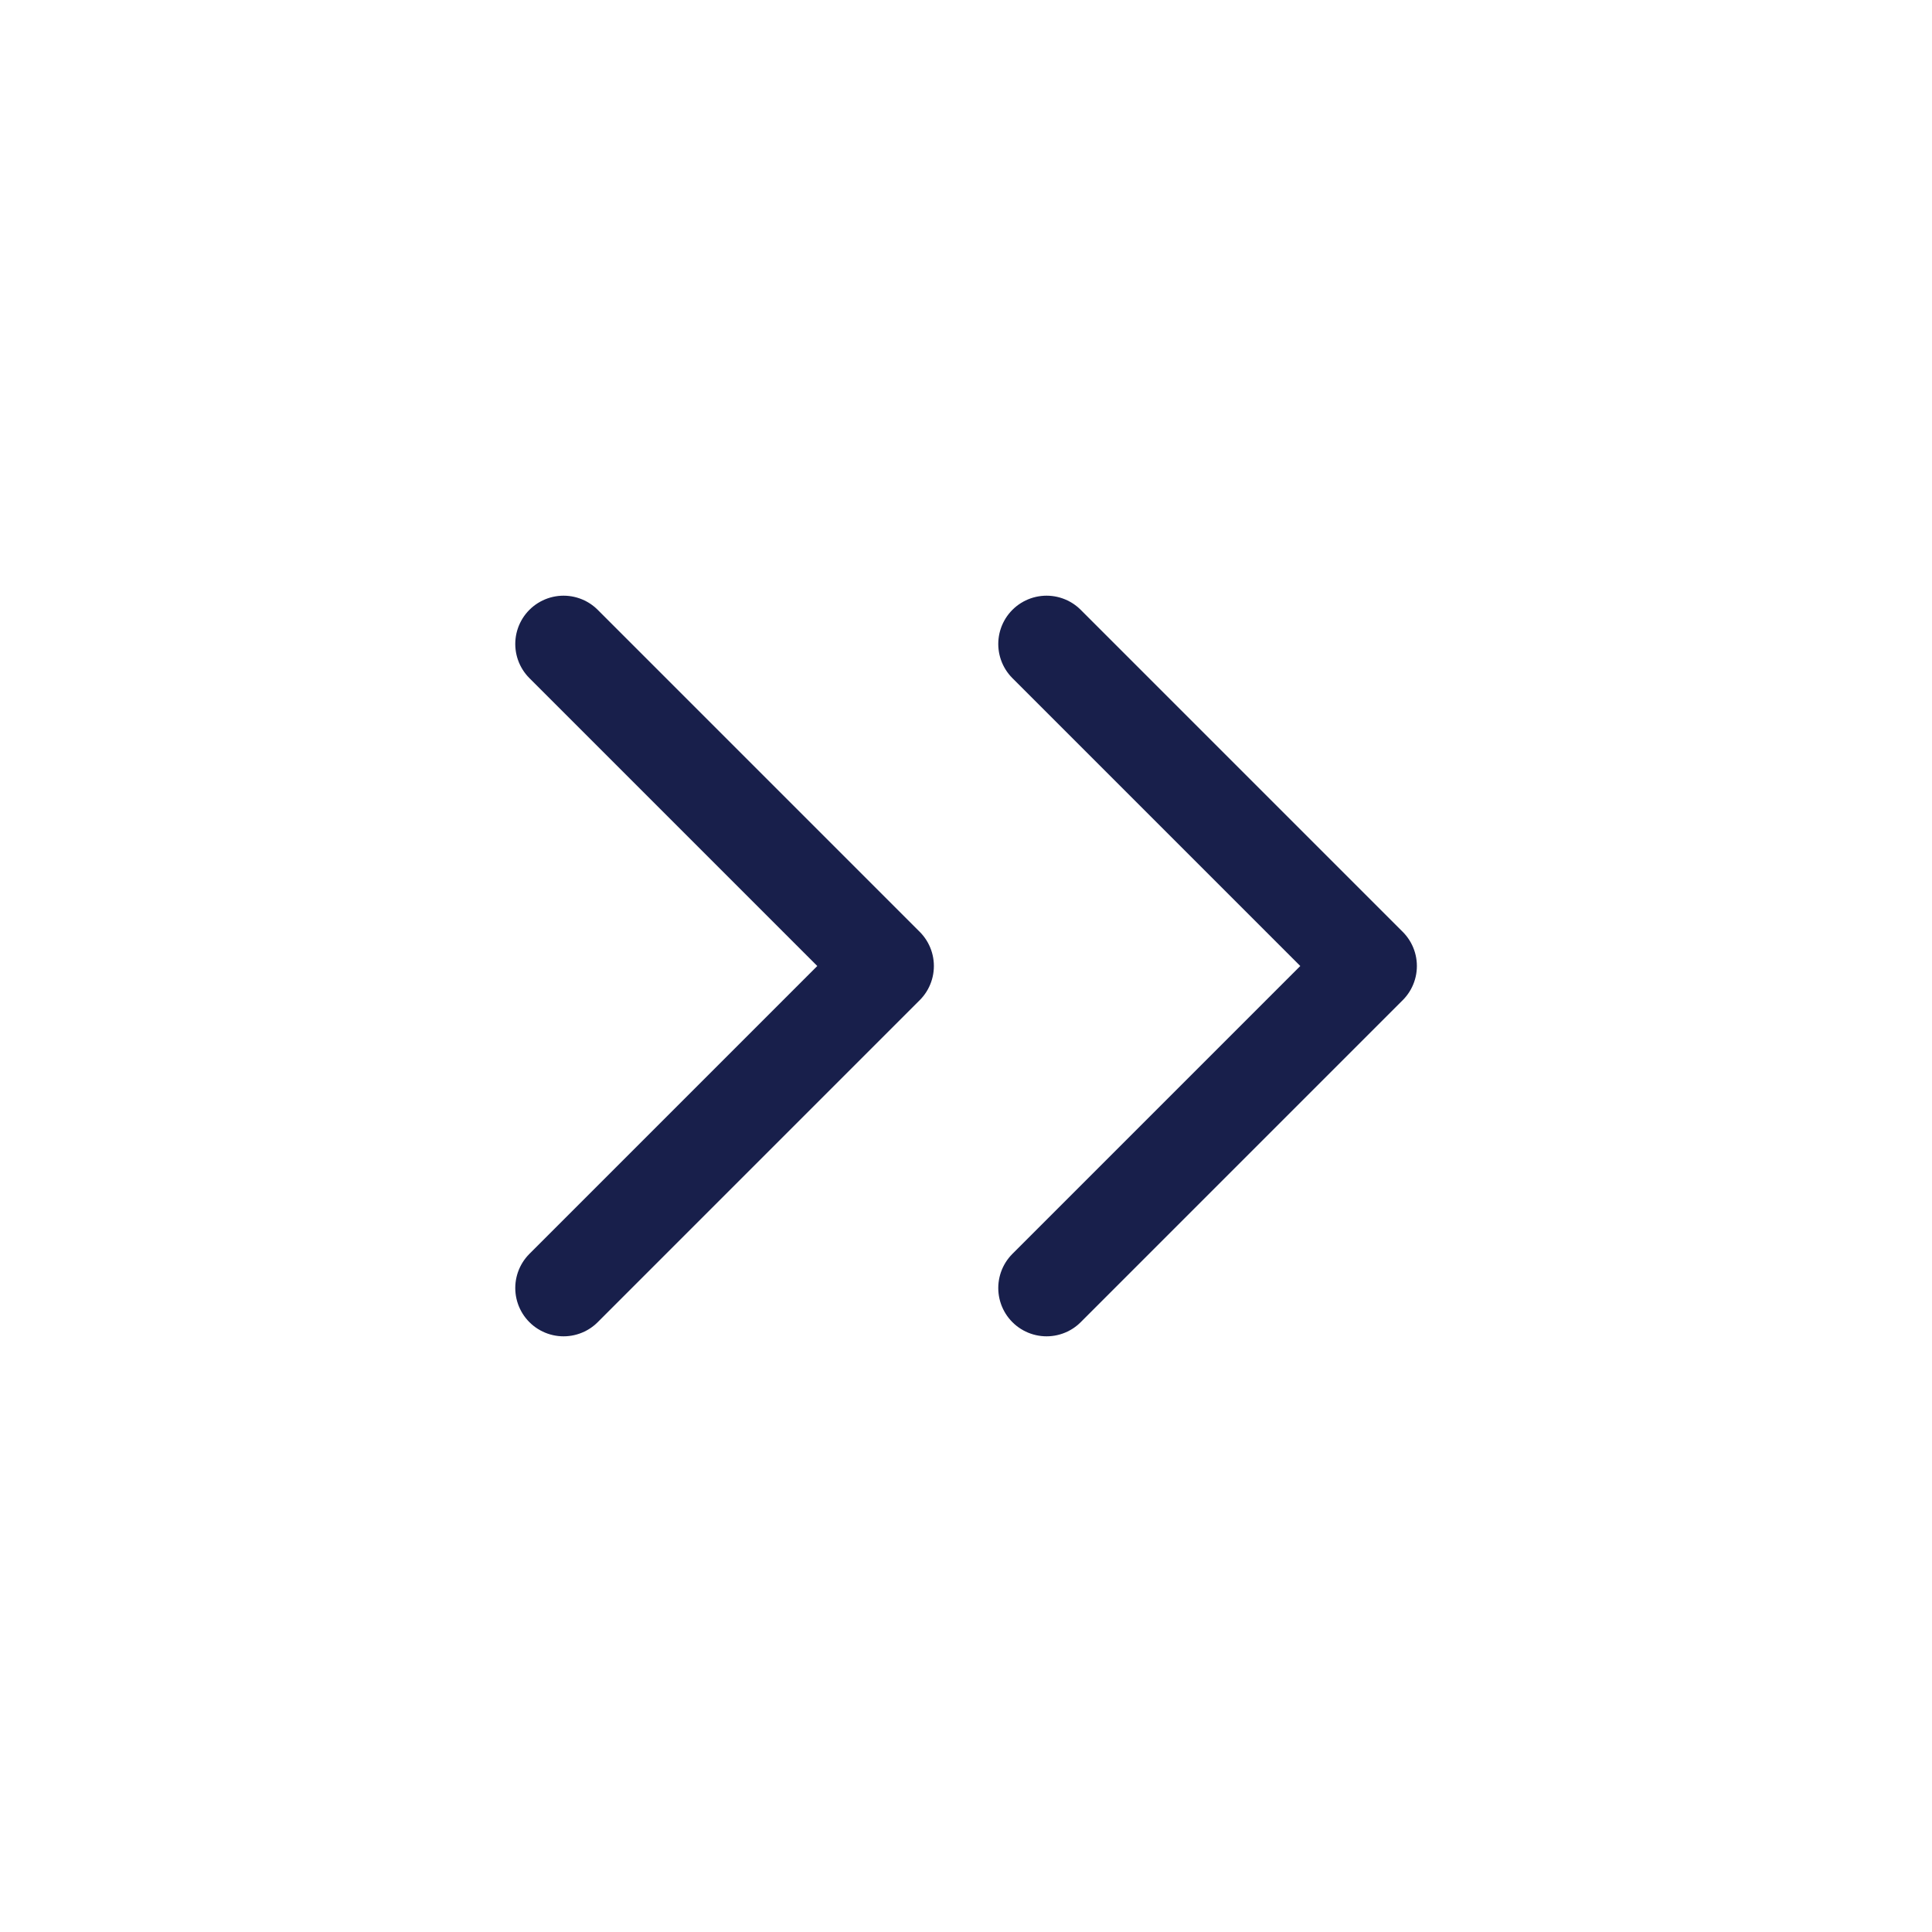 <svg width="40" height="40" viewBox="0 0 40 40" fill="none" xmlns="http://www.w3.org/2000/svg">
<path d="M21.668 13.333L28.335 20L21.668 26.667M11.668 13.333L18.335 20L11.668 26.667" stroke="#181F4B" stroke-width="2" stroke-linecap="round" stroke-linejoin="round"/>
</svg>
